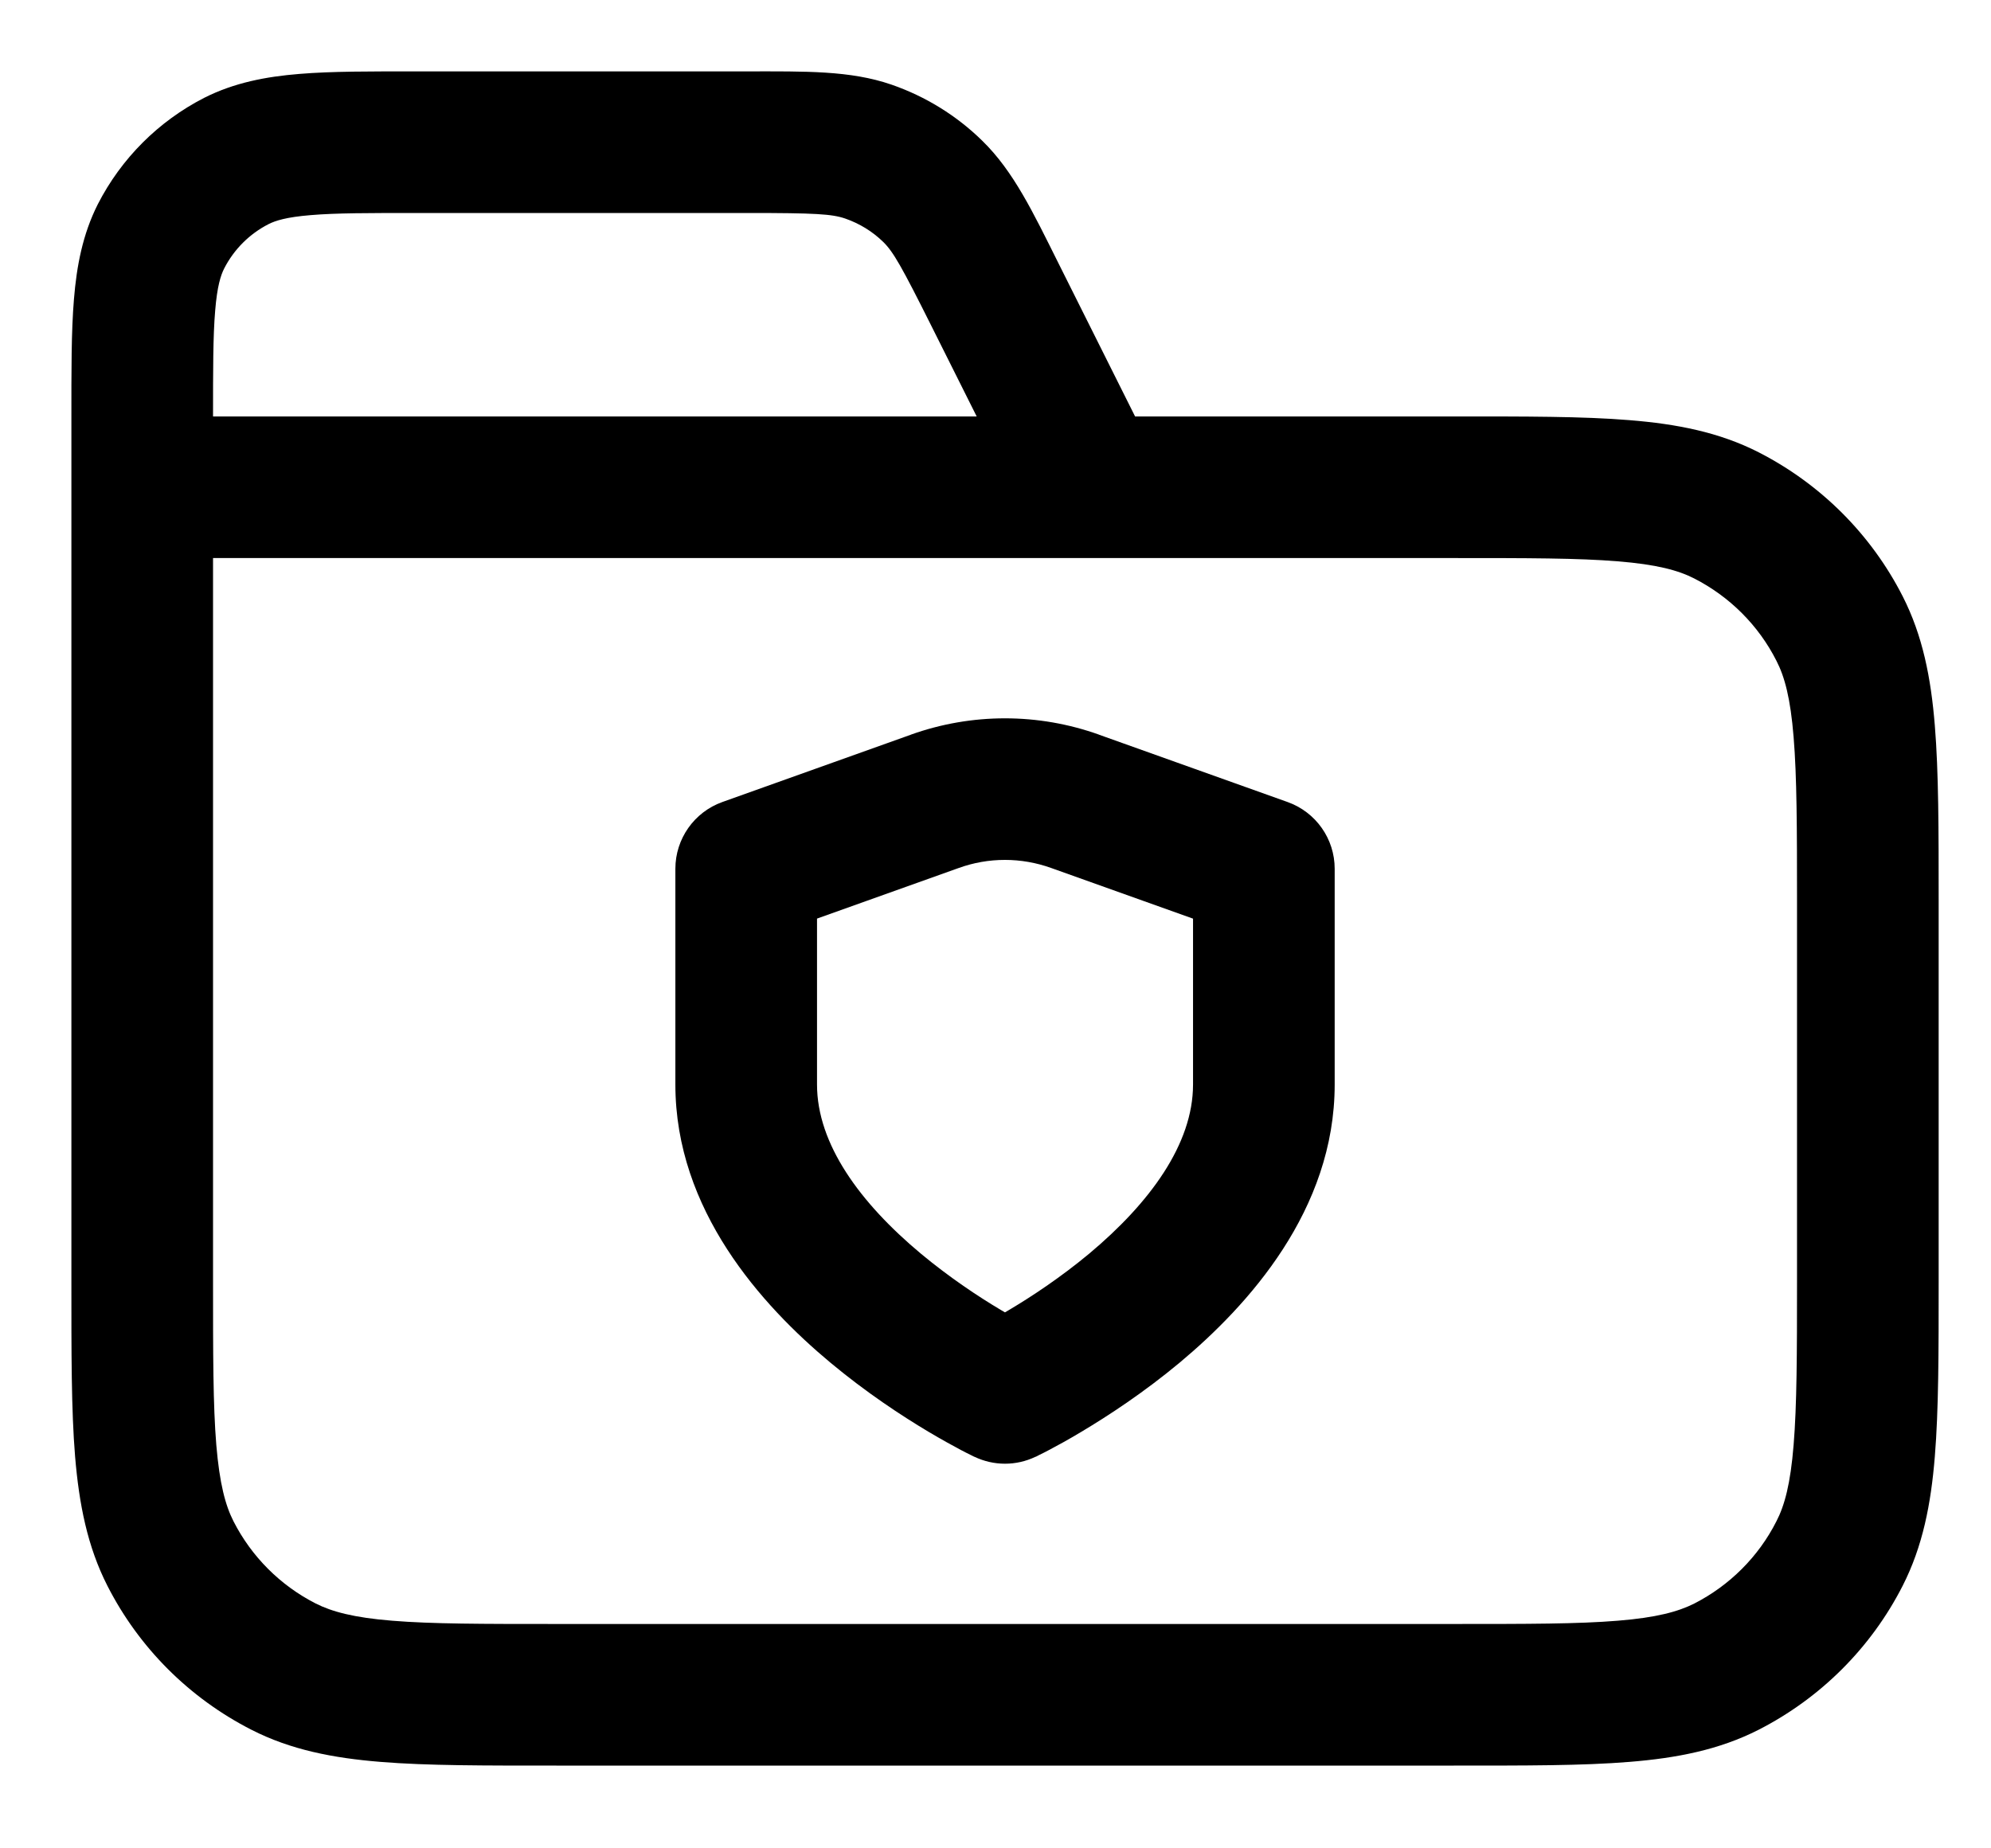 <?xml version="1.0" encoding="utf-8"?>
<svg xmlns="http://www.w3.org/2000/svg" fill="none" height="100%" overflow="visible" preserveAspectRatio="none" style="display: block;" viewBox="0 0 14 13" width="100%">
<path d="M6.997 2.073L6.551 2.296L6.551 2.296L6.997 2.073ZM7.228 3.649C7.351 3.896 7.65 3.995 7.896 3.872C8.142 3.749 8.242 3.45 8.119 3.204L7.673 3.427L7.228 3.649ZM6.106 1.066L6.268 0.595L6.268 0.595L6.106 1.066ZM6.559 1.347L6.908 0.991L6.908 0.991L6.559 1.347ZM1.663 1.132L1.436 0.688L1.436 0.688L1.663 1.132ZM1.132 1.663L0.688 1.436L0.688 1.436L1.132 1.663ZM1.994 11.722L1.768 12.166L1.768 12.166L1.994 11.722ZM1.198 10.927L0.755 11.153L1.198 10.927ZM12.935 10.927L13.379 11.153L12.935 10.927ZM12.14 11.722L12.366 12.166L12.366 12.166L12.14 11.722ZM12.14 3.625L12.366 3.181L12.366 3.181L12.14 3.625ZM12.935 4.42L13.379 4.194L12.935 4.42ZM7.067 9.797L6.852 10.246C6.988 10.311 7.146 10.311 7.281 10.246L7.067 9.797ZM8.887 6.11H9.385C9.385 5.9 9.253 5.712 9.054 5.641L8.887 6.11ZM7.56 5.636L7.392 6.105L7.392 6.105L7.56 5.636ZM6.573 5.636L6.741 6.105L6.741 6.105L6.573 5.636ZM5.247 6.11L5.079 5.641C4.881 5.712 4.749 5.9 4.749 6.11H5.247ZM2.941 1V1.498H5.26V1V0.502H2.941V1ZM6.997 2.073L6.551 2.296L7.228 3.649L7.673 3.427L8.119 3.204L7.442 1.85L6.997 2.073ZM1 3.427H1.498V2.941H1H0.502V3.427H1ZM5.26 1V1.498C5.732 1.498 5.849 1.505 5.943 1.537L6.106 1.066L6.268 0.595C5.978 0.495 5.66 0.502 5.26 0.502V1ZM6.997 2.073L7.442 1.85C7.264 1.493 7.127 1.205 6.908 0.991L6.559 1.347L6.211 1.702C6.282 1.772 6.34 1.874 6.551 2.296L6.997 2.073ZM6.106 1.066L5.943 1.537C6.044 1.572 6.135 1.628 6.211 1.702L6.559 1.347L6.908 0.991C6.727 0.813 6.508 0.678 6.268 0.595L6.106 1.066ZM2.941 1V0.502C2.61 0.502 2.331 0.501 2.104 0.52C1.871 0.539 1.648 0.581 1.436 0.688L1.663 1.132L1.889 1.576C1.937 1.552 2.013 1.527 2.185 1.513C2.362 1.498 2.593 1.498 2.941 1.498V1ZM1 2.941H1.498C1.498 2.593 1.498 2.362 1.513 2.185C1.527 2.013 1.552 1.937 1.576 1.889L1.132 1.663L0.688 1.436C0.581 1.648 0.539 1.871 0.52 2.104C0.501 2.331 0.502 2.61 0.502 2.941H1ZM1.663 1.132L1.436 0.688C1.114 0.853 0.853 1.114 0.688 1.436L1.132 1.663L1.576 1.889C1.645 1.754 1.754 1.645 1.889 1.576L1.663 1.132ZM1 3.427V3.925H10.222V3.427V2.929H1V3.427ZM13.134 6.339H12.636V9.008H13.134H13.632V6.339H13.134ZM10.222 11.92V11.422H3.912V11.92V12.418H10.222V11.92ZM1 9.008H1.498V3.427H1H0.502V9.008H1ZM3.912 11.92V11.422C3.394 11.422 3.036 11.422 2.757 11.399C2.485 11.377 2.333 11.335 2.22 11.278L1.994 11.722L1.768 12.166C2.044 12.307 2.342 12.365 2.676 12.392C3.005 12.419 3.411 12.418 3.912 12.418V11.92ZM1 9.008H0.502C0.502 9.51 0.501 9.916 0.528 10.244C0.556 10.578 0.614 10.876 0.755 11.153L1.198 10.927L1.642 10.7C1.585 10.588 1.544 10.436 1.521 10.163C1.498 9.884 1.498 9.526 1.498 9.008H1ZM1.994 11.722L2.22 11.278C1.971 11.151 1.769 10.949 1.642 10.7L1.198 10.927L0.755 11.153C0.977 11.589 1.331 11.943 1.768 12.166L1.994 11.722ZM13.134 9.008H12.636C12.636 9.526 12.635 9.884 12.612 10.163C12.59 10.436 12.549 10.588 12.491 10.7L12.935 10.927L13.379 11.153C13.52 10.876 13.578 10.578 13.605 10.244C13.632 9.916 13.632 9.51 13.632 9.008H13.134ZM10.222 11.92V12.418C10.723 12.418 11.129 12.419 11.457 12.392C11.792 12.365 12.089 12.307 12.366 12.166L12.14 11.722L11.914 11.278C11.801 11.335 11.649 11.377 11.376 11.399C11.098 11.422 10.739 11.422 10.222 11.422V11.92ZM12.935 10.927L12.491 10.7C12.365 10.949 12.162 11.151 11.914 11.278L12.14 11.722L12.366 12.166C12.802 11.943 13.157 11.589 13.379 11.153L12.935 10.927ZM10.222 3.427V3.925C10.739 3.925 11.098 3.925 11.376 3.948C11.649 3.97 11.801 4.011 11.914 4.069L12.14 3.625L12.366 3.181C12.089 3.04 11.792 2.982 11.457 2.955C11.129 2.928 10.723 2.929 10.222 2.929V3.427ZM13.134 6.339H13.632C13.632 5.837 13.632 5.431 13.605 5.103C13.578 4.769 13.52 4.471 13.379 4.194L12.935 4.42L12.491 4.647C12.549 4.759 12.59 4.911 12.612 5.184C12.635 5.462 12.636 5.821 12.636 6.339H13.134ZM12.14 3.625L11.914 4.069C12.162 4.196 12.365 4.398 12.491 4.647L12.935 4.42L13.379 4.194C13.157 3.758 12.802 3.404 12.366 3.181L12.14 3.625ZM7.067 9.797C7.281 10.246 7.281 10.246 7.281 10.246C7.281 10.246 7.282 10.246 7.282 10.246C7.282 10.246 7.282 10.246 7.282 10.246C7.283 10.246 7.284 10.245 7.285 10.245C7.286 10.244 7.288 10.243 7.291 10.242C7.295 10.24 7.302 10.236 7.31 10.232C7.327 10.224 7.349 10.213 7.377 10.198C7.434 10.168 7.513 10.125 7.606 10.069C7.792 9.958 8.043 9.794 8.296 9.583C8.777 9.181 9.385 8.511 9.385 7.628H8.887H8.389C8.389 8.046 8.086 8.46 7.658 8.818C7.456 8.986 7.251 9.121 7.096 9.213C7.019 9.259 6.956 9.294 6.913 9.316C6.891 9.328 6.875 9.336 6.864 9.341C6.859 9.344 6.856 9.346 6.853 9.347C6.852 9.347 6.852 9.347 6.852 9.348C6.852 9.348 6.852 9.348 6.852 9.348C6.852 9.348 6.852 9.347 6.852 9.347C6.852 9.347 6.852 9.347 6.852 9.347C6.852 9.347 6.852 9.347 7.067 9.797ZM8.887 7.628H9.385V6.11H8.887H8.389V7.628H8.887ZM8.887 6.11L9.054 5.641L7.727 5.167L7.56 5.636L7.392 6.105L8.719 6.579L8.887 6.11ZM7.56 5.636L7.728 5.167C7.3 5.014 6.833 5.014 6.405 5.167L6.573 5.636L6.741 6.105C6.951 6.029 7.181 6.029 7.392 6.105L7.56 5.636ZM6.573 5.636L6.406 5.167L5.079 5.641L5.247 6.11L5.414 6.579L6.741 6.105L6.573 5.636ZM5.247 6.11H4.749V7.628H5.247H5.745V6.11H5.247ZM5.247 7.628H4.749C4.749 8.511 5.356 9.181 5.838 9.583C6.091 9.794 6.341 9.958 6.527 10.069C6.621 10.125 6.7 10.168 6.756 10.198C6.784 10.213 6.807 10.224 6.823 10.232C6.832 10.236 6.838 10.24 6.843 10.242C6.845 10.243 6.848 10.244 6.849 10.245C6.85 10.245 6.851 10.246 6.851 10.246C6.851 10.246 6.852 10.246 6.852 10.246C6.852 10.246 6.852 10.246 6.852 10.246C6.852 10.246 6.852 10.246 7.067 9.797C7.281 9.347 7.281 9.347 7.281 9.347C7.281 9.347 7.281 9.347 7.282 9.347C7.282 9.347 7.282 9.348 7.282 9.348C7.282 9.348 7.282 9.348 7.282 9.348C7.282 9.347 7.281 9.347 7.28 9.347C7.278 9.346 7.274 9.344 7.269 9.341C7.259 9.336 7.243 9.328 7.221 9.316C7.178 9.294 7.114 9.259 7.037 9.213C6.882 9.121 6.678 8.986 6.476 8.818C6.047 8.46 5.745 8.046 5.745 7.628H5.247Z" fill="black" id="Icon"/>
</svg>